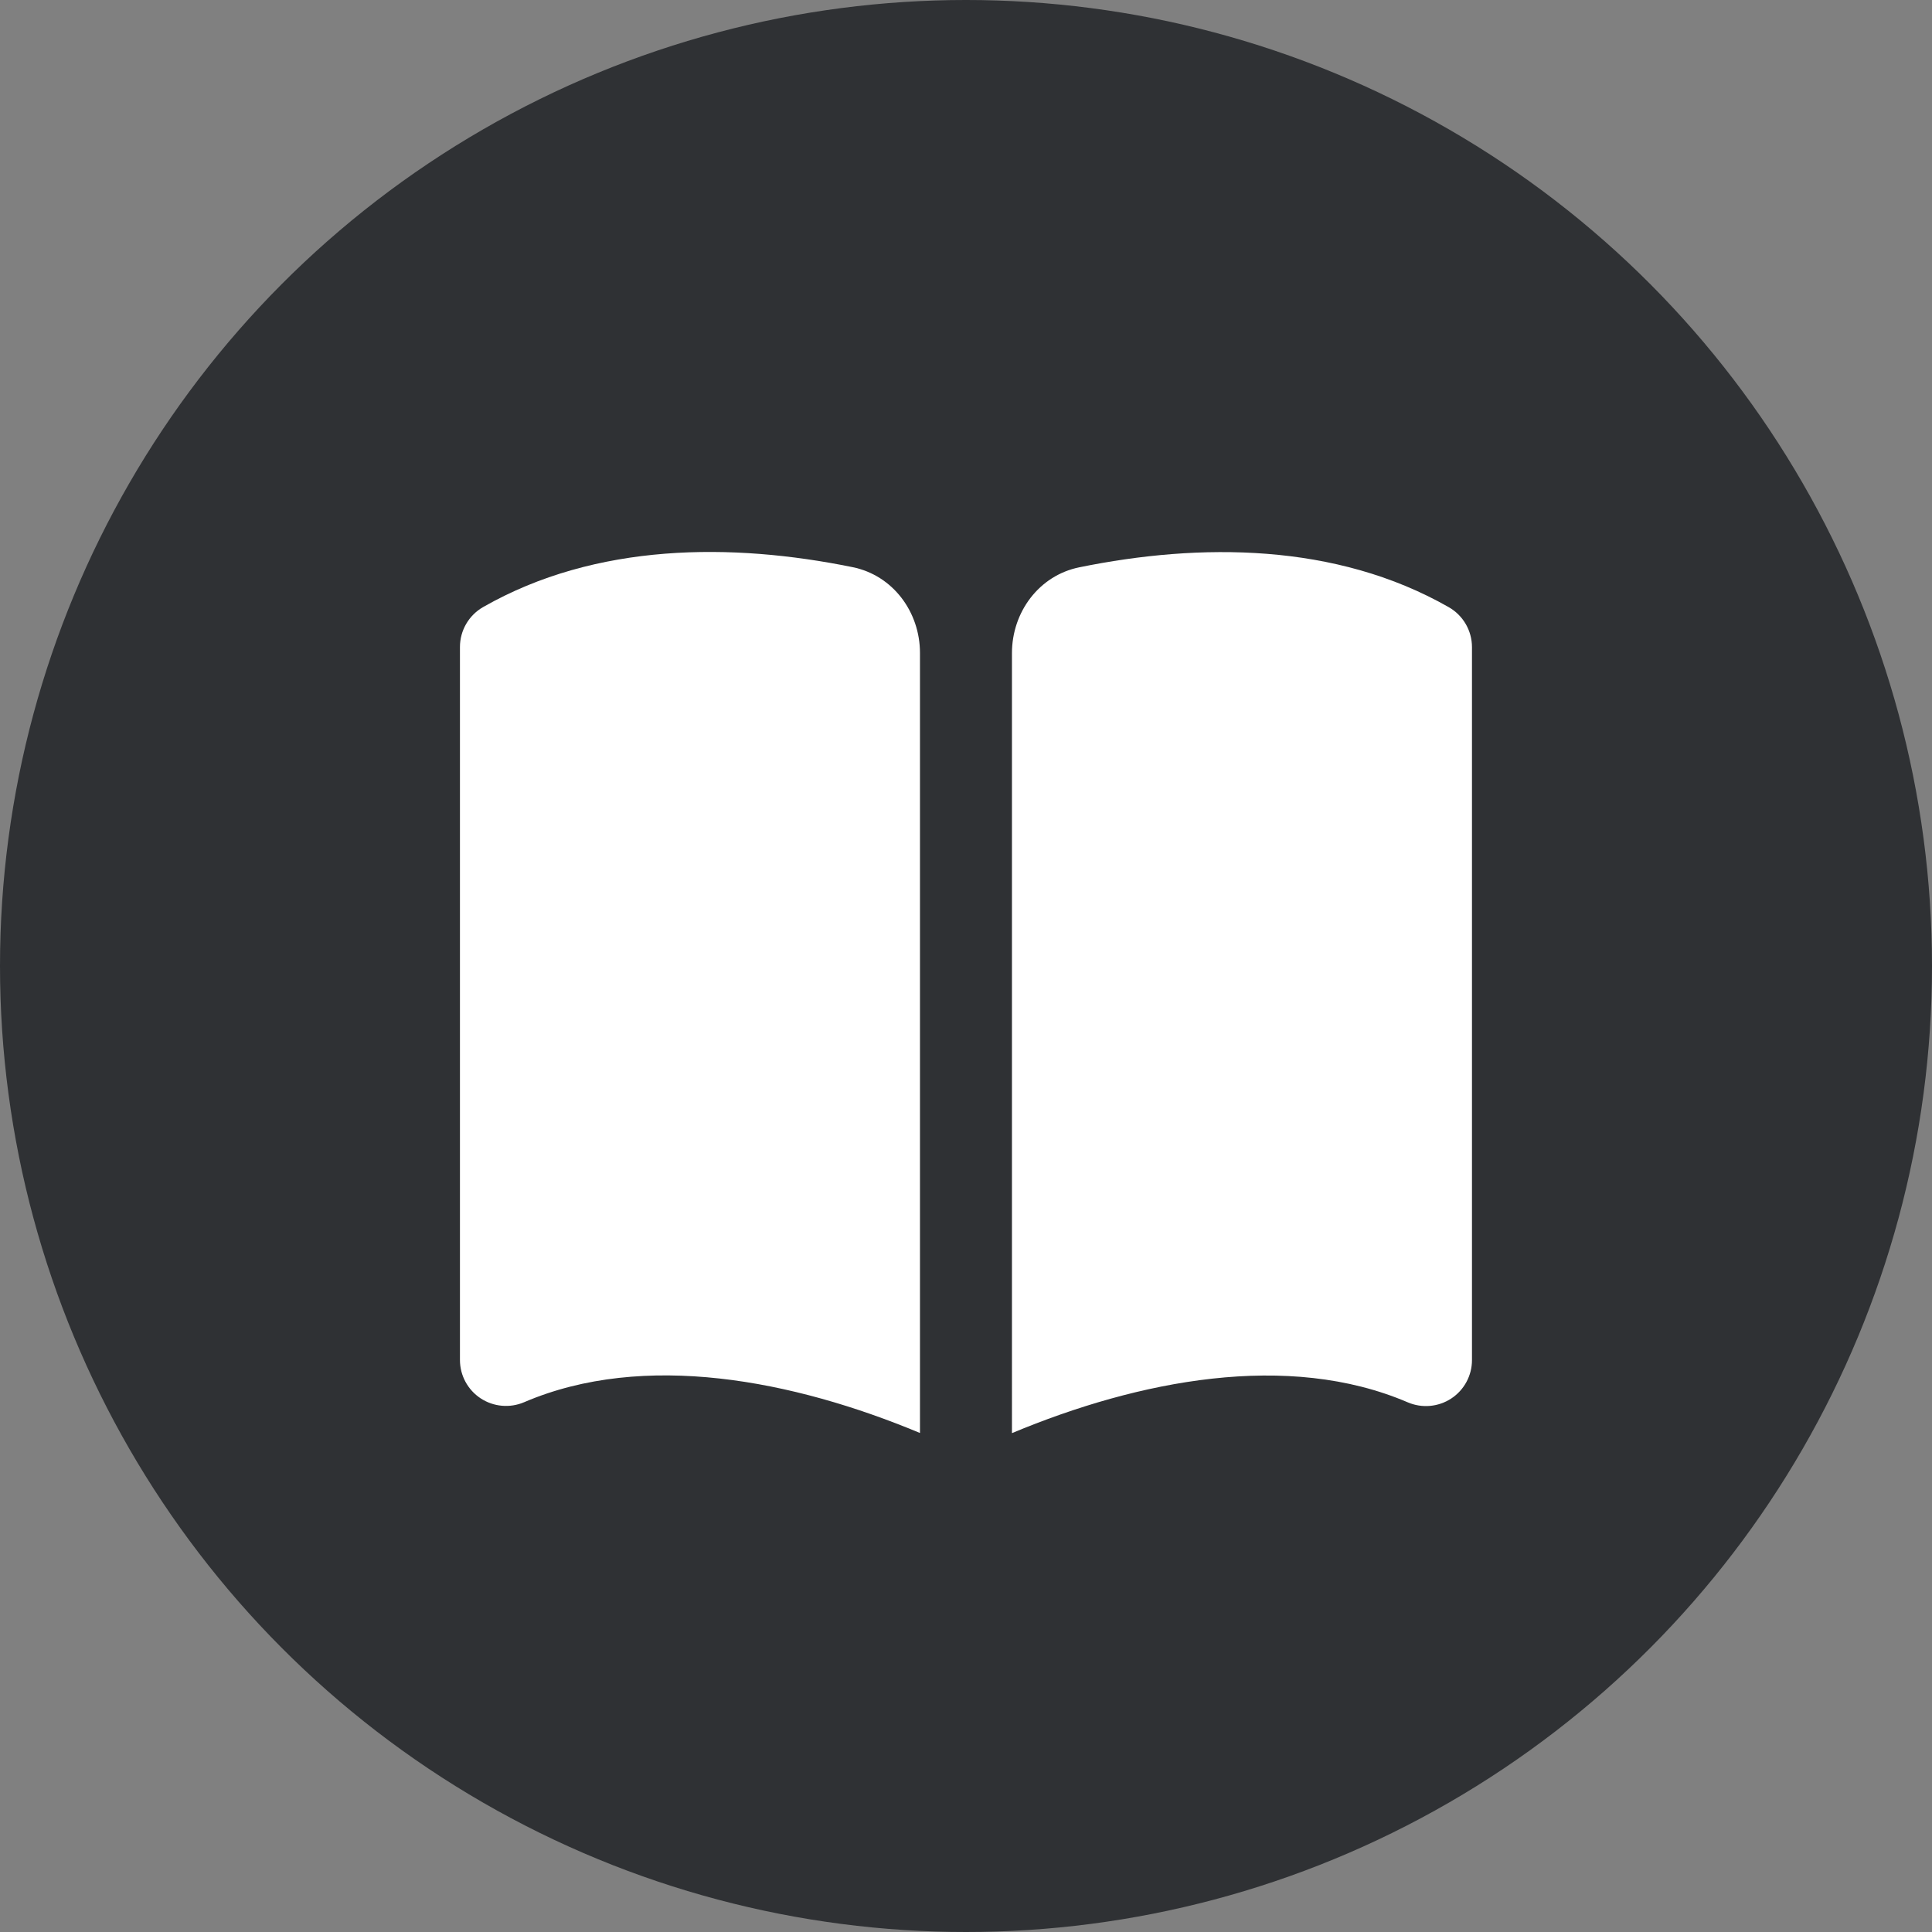 <svg fill="none" height="28" viewBox="0 0 28 28" width="28" xmlns="http://www.w3.org/2000/svg"><rect x="0" y="0" width="28" height="28" fill="#808080" stroke="none"/><circle cx="14" cy="14" fill="#2f3134" r="14"/><g fill="#fff"><path d="m13.333 9.464c0-.595-.392-1.125-.975-1.244-1.748-.357-3.719-.357-5.356.578-.208.119-.336.34-.336.579v10.333c0 .224.113.433.3.556.187.123.424.144.63.056 1.738-.745 3.901-.32 5.737.446z"/><path d="m14.666 20.77c1.836-.767 3.999-1.191 5.737-.446.206.088.443.067.63-.056.187-.123.3-.332.3-.556v-10.333c0-.239-.128-.46-.336-.579-1.637-.935-3.608-.935-5.356-.578-.583.119-.975.649-.975 1.244z"/></g></svg>